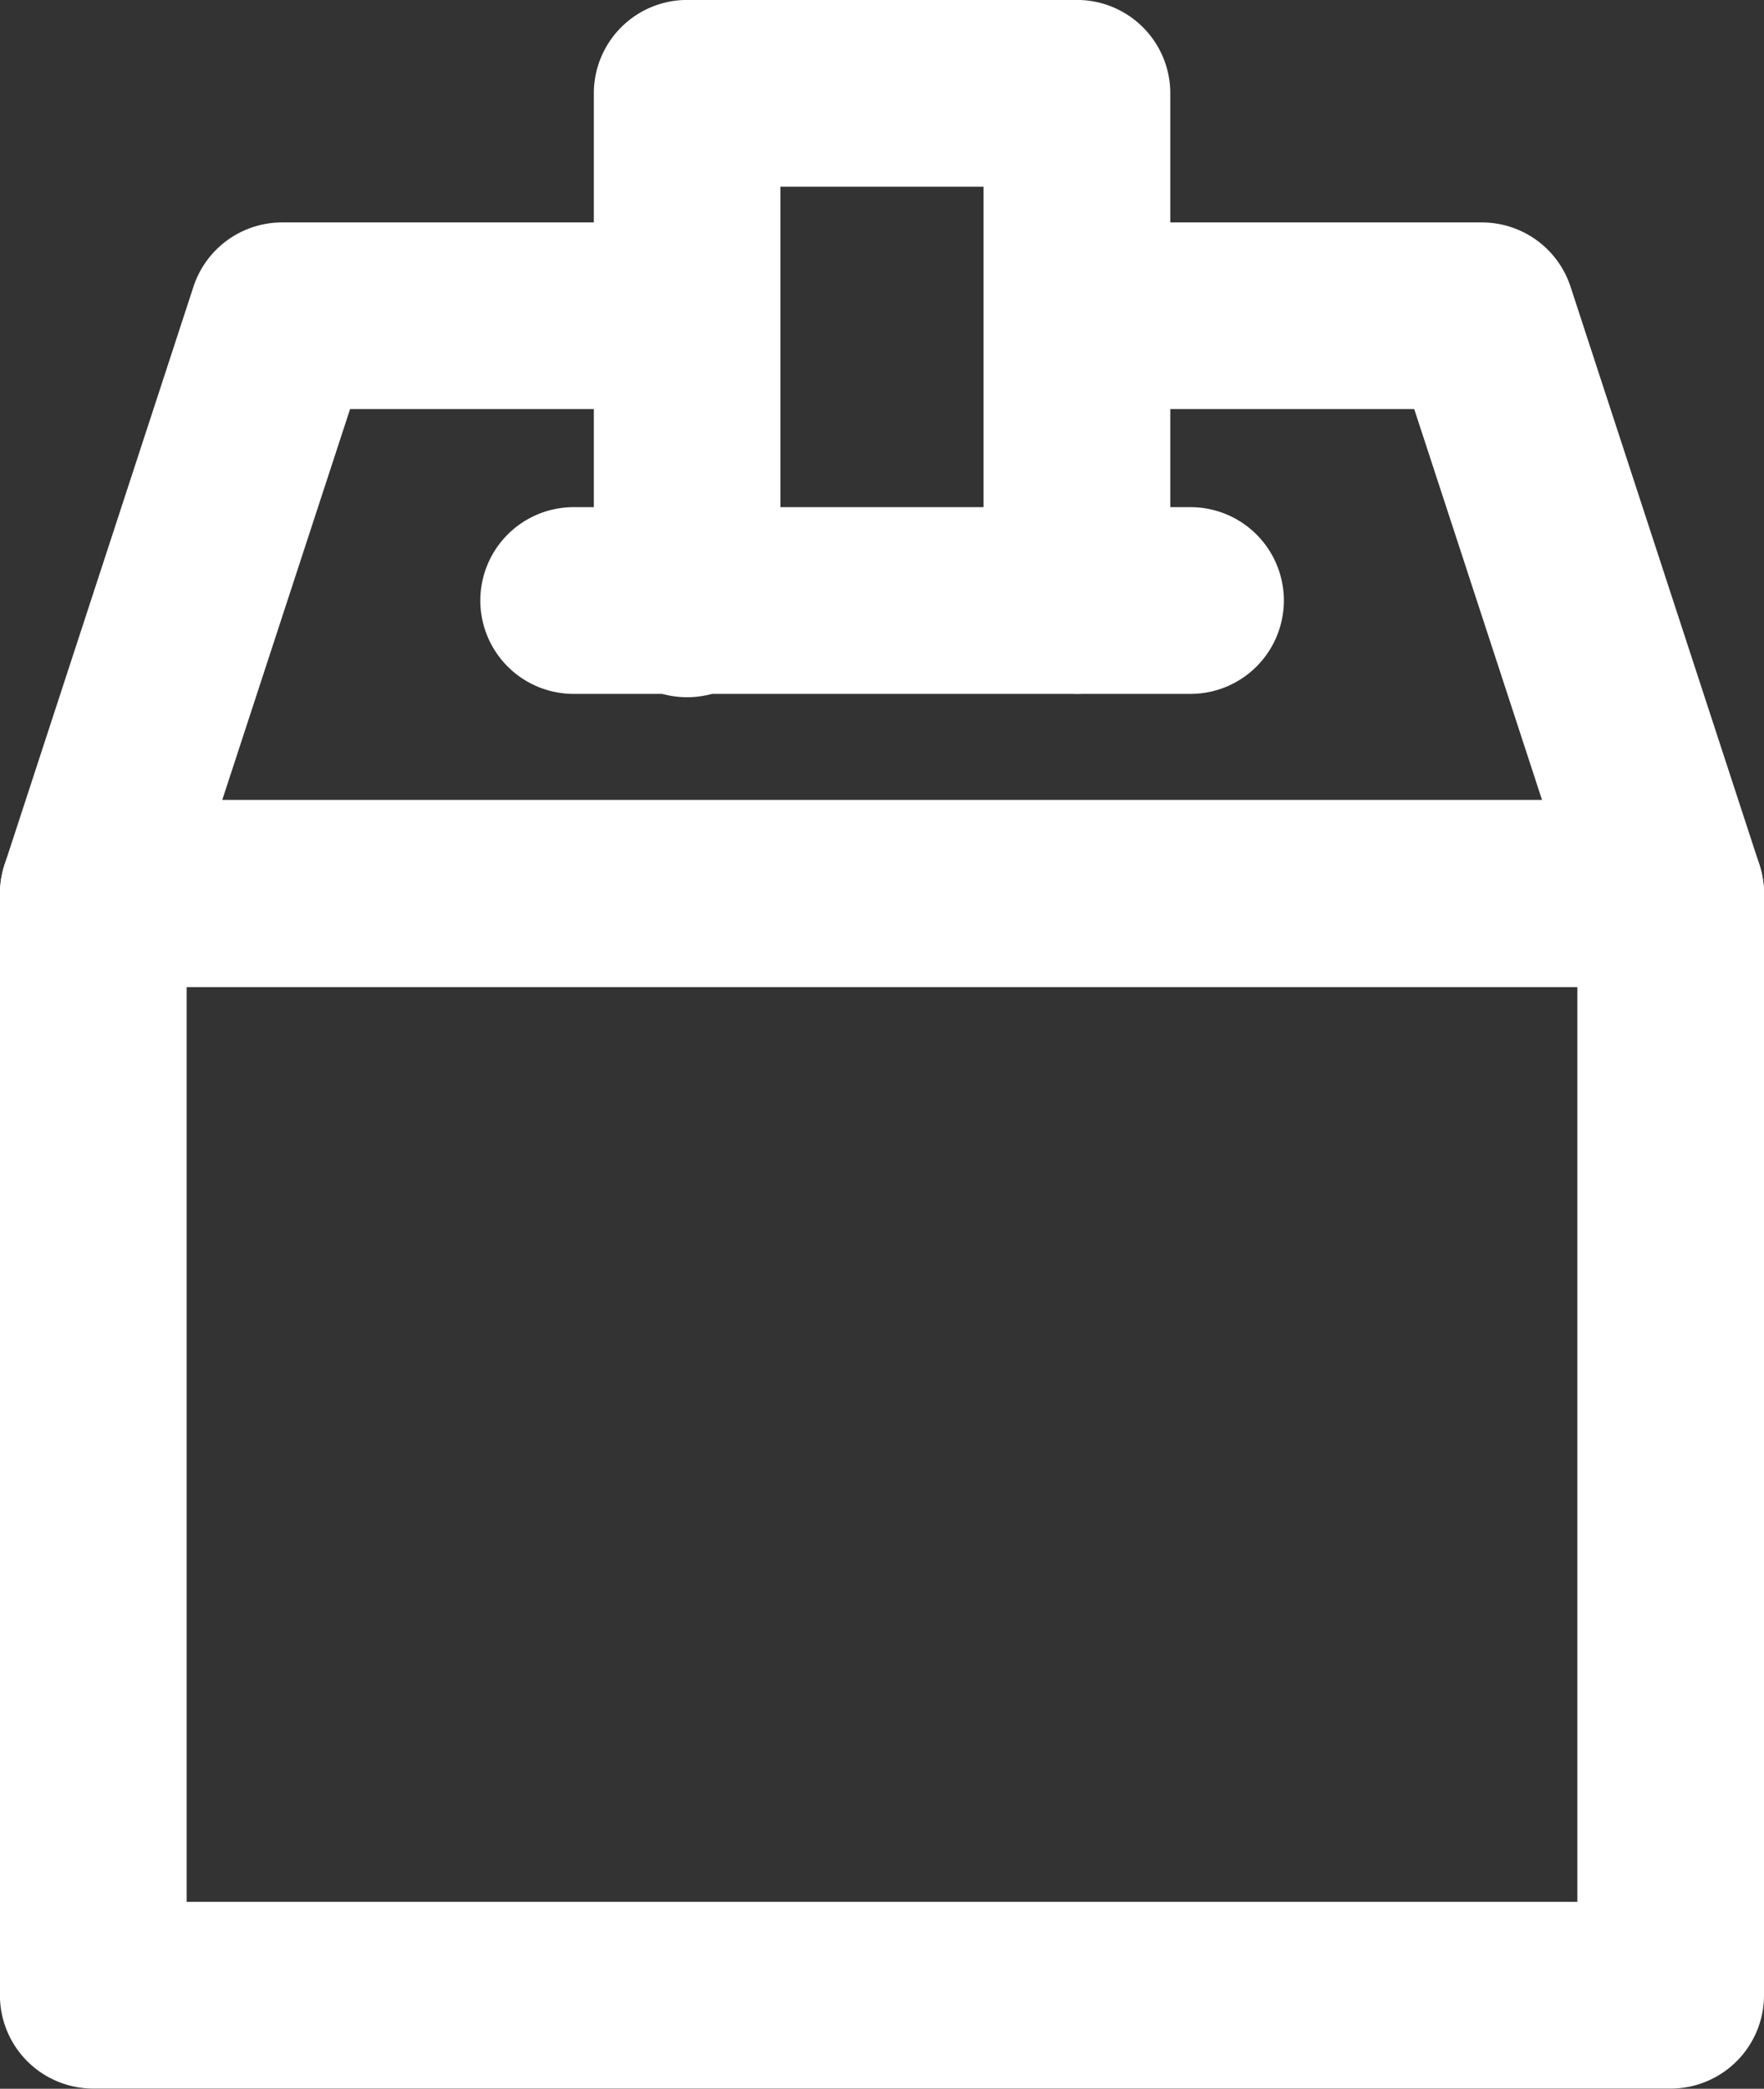 <svg xmlns="http://www.w3.org/2000/svg" width="29.31" height="34.699" viewBox="0 0 29.31 34.699"><rect x="0" y="0" width="29.31" height="34.699" fill="#333333" stroke="none"/><g transform="translate(-239.778 -9020.093)"><path d="M0-1.551H26.209A1.551,1.551,0,0,1,27.76,0V18.3a1.551,1.551,0,0,1-1.551,1.551H0A1.551,1.551,0,0,1-1.551,18.3V0A1.551,1.551,0,0,1,0-1.551Zm24.659,3.1H1.551v15.2H24.659Z" transform="translate(241.328 9034.938)" fill="#fff"/><path d="M257.671,9031.62a1.551,1.551,0,0,1-1.551-1.551v-6.875h-3.375v6.875a1.551,1.551,0,1,1-3.1,0v-8.426a1.551,1.551,0,0,1,1.551-1.551h6.476a1.551,1.551,0,0,1,1.551,1.551v8.426A1.551,1.551,0,0,1,257.671,9031.62Z" fill="#fff"/><path d="M267.538,9036.489H241.328a1.551,1.551,0,0,1-1.474-2.032l3.138-9.6a1.551,1.551,0,0,1,1.474-1.069h6.729a1.551,1.551,0,0,1,0,3.1h-5.6l-2.124,6.494H265.4l-2.124-6.494h-5.6a1.551,1.551,0,0,1,0-3.1H264.4a1.551,1.551,0,0,1,1.474,1.069l3.138,9.6a1.551,1.551,0,0,1-1.474,2.032Z" fill="#fff"/><path d="M10.245,1.551H0A1.551,1.551,0,0,1-1.551,0,1.551,1.551,0,0,1,0-1.551H10.245A1.551,1.551,0,0,1,11.8,0,1.551,1.551,0,0,1,10.245,1.551Z" transform="translate(249.31 9030.069)" fill="#fff"/></g></svg>